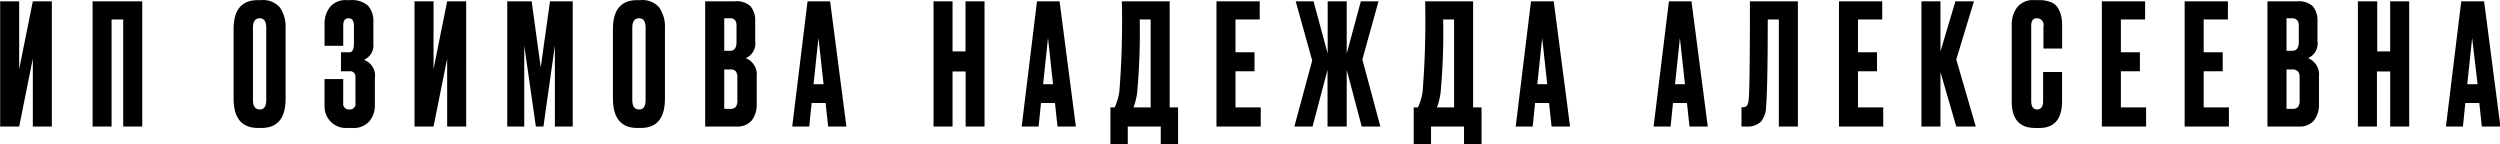 <?xml version="1.0" encoding="UTF-8"?> <svg xmlns="http://www.w3.org/2000/svg" width="208.063" height="12" viewBox="0 0 208.063 12"> <defs> <style> .cls-1 { fill-rule: evenodd; } </style> </defs> <path id="ИП_ОЗИМОВА_НАДЕЖДА_АЛЕКСЕЕВНА" data-name="ИП ОЗИМОВА НАДЕЖДА АЛЕКСЕЕВНА" class="cls-1" d="M484.876,9423.62V9413.2h-1.583l-1.135,5.64v-5.64h-1.583v10.42h1.583l1.135-5.65v5.65h1.583Zm4.972,0v-8.91h0.967v8.91H492.4V9413.2h-4.132v10.42h1.583Zm14.014-9.9a1.845,1.845,0,0,0-1.562-.62h-0.266q-2.031,0-2.031,2.4v5.79c0,1.64.681,2.45,2.045,2.45h0.266c1.345,0,2.017-.81,2.017-2.45v-5.81A2.867,2.867,0,0,0,503.862,9413.72Zm-1.674,8.48c-0.383,0-.574-0.26-0.574-0.8v-5.99c0-.53.186-0.8,0.56-0.8s0.546,0.27.546,0.8v5.99c0,0.54-.177.8-0.532,0.8h0Zm7.381-7.59q0.448,0,.449.63v1.45q0,0.75-.365.75h-0.714v1.58h0.714a0.443,0.443,0,0,1,.491.51v2.11a0.469,0.469,0,0,1-.5.56,0.475,0.475,0,0,1-.518-0.56v-1.97h-1.555v2.28a1.811,1.811,0,0,0,.5,1.25,1.762,1.762,0,0,0,1.365.54h0.42a1.77,1.77,0,0,0,1.443-.55,2.057,2.057,0,0,0,.462-1.37v-2.22a1.394,1.394,0,0,0-.91-1.53,1.322,1.322,0,0,0,.784-1.38v-1.74a1.925,1.925,0,0,0-.448-1.39,2.019,2.019,0,0,0-1.471-.46h-0.322a1.669,1.669,0,0,0-1.358.56,2.255,2.255,0,0,0-.463,1.47v1.77h1.555v-1.66Q509.121,9414.61,509.569,9414.61Zm9.791,9.01V9413.2h-1.583l-1.134,5.64v-5.64H515.06v10.42h1.583l1.134-5.65v5.65h1.583Zm4.832,0v-6.74l0.967,6.74h0.63l0.953-6.74v6.74h1.484V9413.2h-1.89l-0.771,5.5-0.756-5.5h-2.031v10.42h1.414Zm11.241-9.9a1.844,1.844,0,0,0-1.562-.62h-0.266q-2.031,0-2.031,2.4v5.79c0,1.64.682,2.45,2.045,2.45h0.266c1.345,0,2.017-.81,2.017-2.45v-5.81A2.861,2.861,0,0,0,535.433,9413.72Zm-1.674,8.48c-0.383,0-.574-0.26-0.574-0.8v-5.99c0-.53.187-0.8,0.56-0.8s0.546,0.27.546,0.8v5.99c0,0.54-.177.8-0.532,0.8h0Zm8.1,1.42a1.537,1.537,0,0,0,1.268-.51,2.172,2.172,0,0,0,.413-1.4v-2.25a1.462,1.462,0,0,0-.911-1.53,1.341,1.341,0,0,0,.785-1.44v-1.6a1.893,1.893,0,0,0-.371-1.26,1.669,1.669,0,0,0-1.3-.43H539.25v10.42h2.605Zm-0.056-4.59a0.839,0.839,0,0,1,.126.51v1.91a0.888,0.888,0,0,1-.126.53,0.591,0.591,0,0,1-.49.17h-0.476v-3.28h0.476A0.591,0.591,0,0,1,541.8,9419.03Zm-0.063-4.26a0.824,0.824,0,0,1,.119.5v1.32c0,0.48-.182.73-0.546,0.73h-0.476v-2.71h0.476A0.52,0.52,0,0,1,541.736,9414.77Zm9.265,8.85-1.358-10.42h-1.877l-1.275,10.42h1.415l0.2-1.96h1.162l0.211,1.96H551Zm-1.9-3.52H548.27l0.406-3.85Zm11.822-1.06v4.58H562.5V9413.2h-1.583v4.17h-1.079v-4.17h-1.582v10.42h1.582v-4.58h1.079Zm9.174,4.58-1.358-10.42h-1.877l-1.275,10.42H567l0.2-1.96h1.163l0.21,1.96h1.526Zm-1.9-3.52h-0.826l0.406-3.85Zm10.407,4.99v-3.06h-0.7v-8.83h-3.978a74.7,74.7,0,0,1-.21,7.52,4.724,4.724,0,0,1-.392,1.31h-0.35v3.06h1.442v-1.47h2.746v1.47h1.442Zm-3.193-10.38h0.91v7.32h-1.428a5.343,5.343,0,0,0,.308-1.27,54.093,54.093,0,0,0,.21-6.05h0Zm6.387,8.91h3.684v-1.59h-2.1v-3.01h1.582v-1.58h-1.582v-2.73h2.017v-1.51h-3.6v10.42Zm10.841,0v-4.72l1.247,4.72h1.554l-1.5-5.58,1.344-4.84h-1.47l-1.177,4.35v-4.35h-1.583v4.35l-1.176-4.35h-1.485l1.373,4.93-1.485,5.49H589.8l1.246-4.72v4.72h1.583Zm11.219,1.47v-3.06h-0.7v-8.83H599.17a74.7,74.7,0,0,1-.21,7.52,4.724,4.724,0,0,1-.392,1.31h-0.35v3.06h1.442v-1.47h2.746v1.47h1.442Zm-3.193-10.38h0.91v7.32h-1.428a5.343,5.343,0,0,0,.308-1.27,54.093,54.093,0,0,0,.21-6.05h0Zm10.561,8.91-1.359-10.42H607.98l-1.274,10.42h1.414l0.2-1.96h1.162l0.21,1.96h1.527Zm-1.9-3.52h-0.826l0.406-3.85Zm13.362,3.52-1.358-10.42h-1.877l-1.275,10.42h1.415l0.2-1.96h1.163l0.21,1.96h1.526Zm-1.9-3.52h-0.826l0.406-3.85Zm9.4,3.52V9413.2h-3.992q0,7.17-.1,8.11a1.231,1.231,0,0,1-.126.54,0.386,0.386,0,0,1-.364.16h-0.112v1.61h0.392a1.635,1.635,0,0,0,1.225-.4,1.986,1.986,0,0,0,.428-1.24q0.14-1.68.14-7.27h0.924v8.91h1.583Zm3.418,0h3.683v-1.59h-2.1v-3.01h1.583v-1.58h-1.583v-2.73h2.017v-1.51h-3.6v10.42Zm11.387,0-1.625-5.58,1.471-4.84h-1.541l-1.246,4.17v-4.17h-1.583v10.42h1.583v-4.53l1.316,4.53h1.625Zm5.113-1.42c-0.337,0-.5-0.24-0.5-0.71v-6.19a0.963,0.963,0,0,1,.1-0.52,0.425,0.425,0,0,1,.386-0.17,0.552,0.552,0,0,1,.532.69v1.83h1.555v-1.86a4.1,4.1,0,0,0-.063-0.77,2.437,2.437,0,0,0-.246-0.68,1.193,1.193,0,0,0-.6-0.54,2.581,2.581,0,0,0-1.029-.18h-0.364a1.682,1.682,0,0,0-1.443.6,2.385,2.385,0,0,0-.448,1.49v6.35c0,1.47.648,2.2,1.947,2.2h0.35q1.89,0,1.891-2.25v-2.41H650.6v2.42c0,0.47-.173.7-0.518,0.7h0Zm5.378,1.42h3.684v-1.59h-2.1v-3.01h1.583v-1.58h-1.583v-2.73h2.017v-1.51h-3.6v10.42Zm6.891,0h3.684v-1.59h-2.1v-3.01h1.583v-1.58h-1.583v-2.73h2.017v-1.51h-3.6v10.42Zm9.5,0a1.537,1.537,0,0,0,1.268-.51,2.172,2.172,0,0,0,.413-1.4v-2.25a1.462,1.462,0,0,0-.911-1.53,1.341,1.341,0,0,0,.785-1.44v-1.6a1.893,1.893,0,0,0-.371-1.26,1.669,1.669,0,0,0-1.3-.43h-2.493v10.42h2.605Zm-0.056-4.59a0.839,0.839,0,0,1,.126.51v1.91a0.888,0.888,0,0,1-.126.53,0.591,0.591,0,0,1-.49.17h-0.477v-3.28h0.477A0.591,0.591,0,0,1,671.8,9419.03Zm-0.063-4.26a0.824,0.824,0,0,1,.119.5v1.32c0,0.48-.182.73-0.546,0.73h-0.477v-2.71h0.477A0.522,0.522,0,0,1,671.732,9414.77Zm7.725,4.27v4.58h1.582V9413.2h-1.582v4.17h-1.079v-4.17H676.8v10.42h1.583v-4.58h1.079Zm9.174,4.58-1.359-10.42H685.4l-1.274,10.42h1.414l0.2-1.96h1.163l0.21,1.96h1.527Zm-1.9-3.52H685.9l0.406-3.85Z" transform="translate(-480.562 -9413.09)"></path> </svg> 